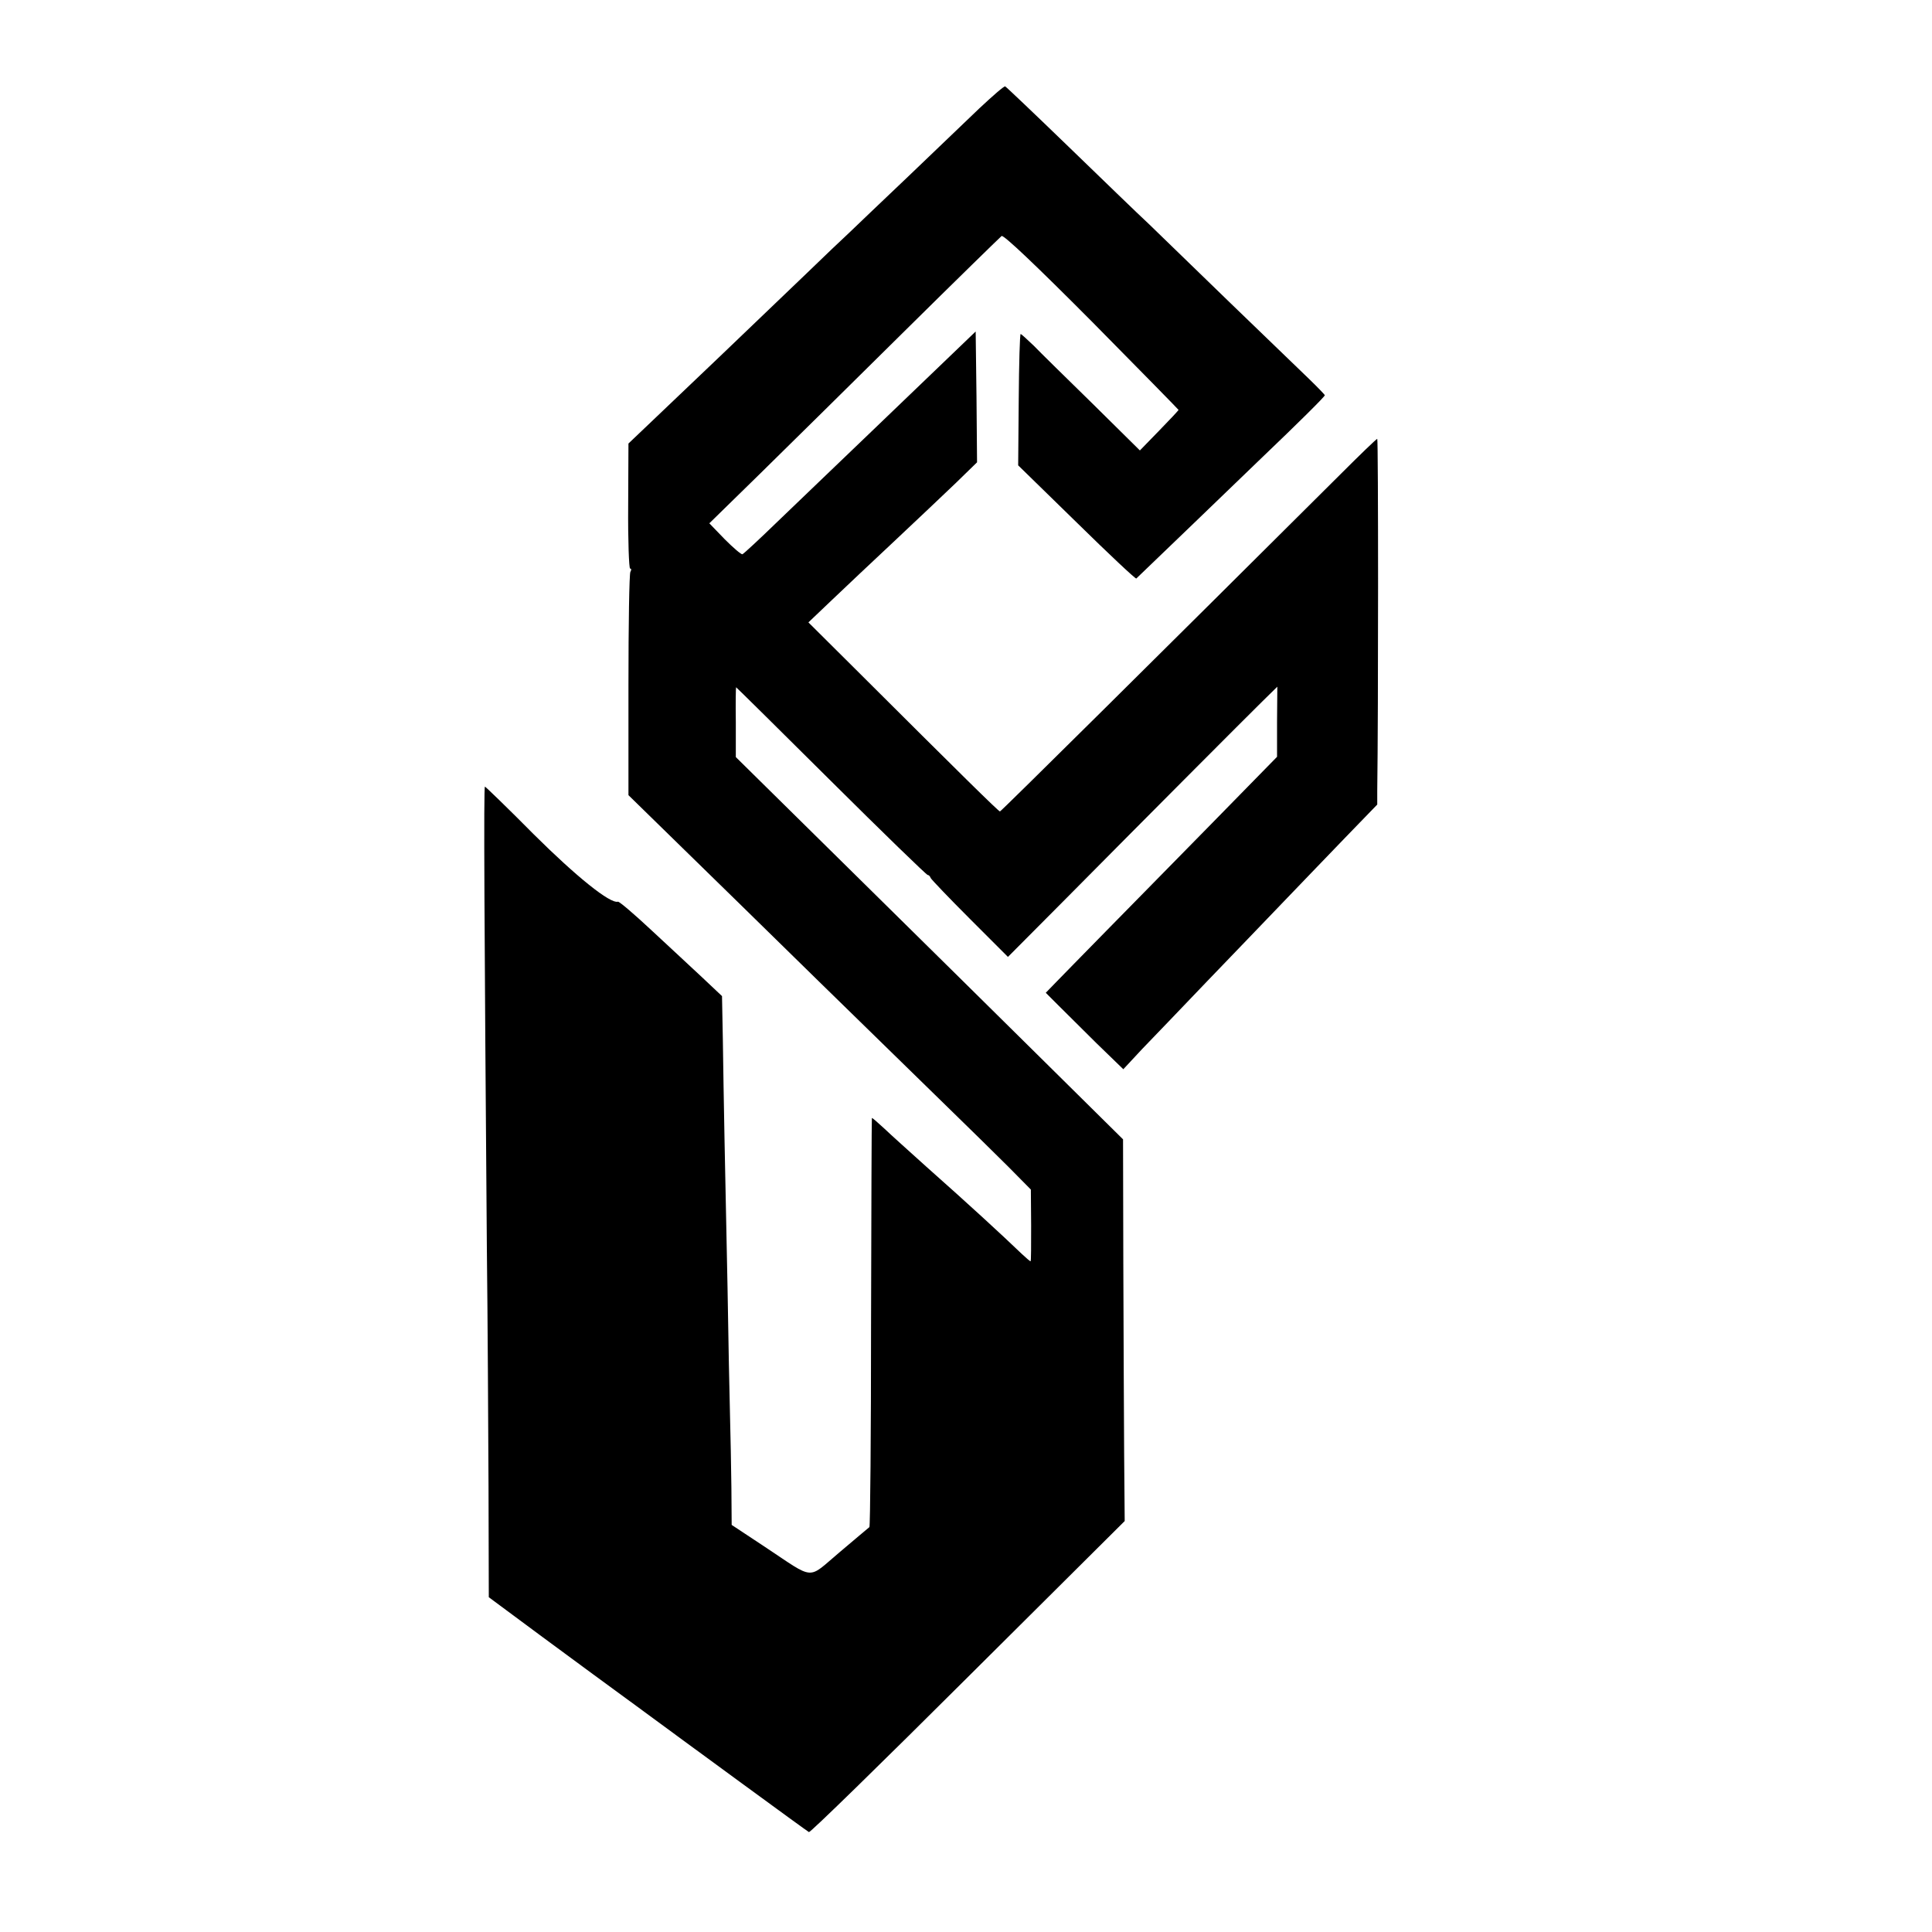 <?xml version="1.0" standalone="no"?>
<!DOCTYPE svg PUBLIC "-//W3C//DTD SVG 20010904//EN"
 "http://www.w3.org/TR/2001/REC-SVG-20010904/DTD/svg10.dtd">
<svg version="1.0" xmlns="http://www.w3.org/2000/svg"
 width="700pt" height="700pt" viewBox="0 0 700 700"
 preserveAspectRatio="xMidYMid meet">
<g transform="translate(0,700) scale(0.1,-0.1)"
fill="#000000" stroke="none">
<path d="M3550 6609 c-47 -45 -163 -156 -259 -248 -96 -91 -192 -183 -215
-205 -23 -21 -91 -86 -152 -145 -178 -171 -472 -452 -563 -538 l-84 -80 -1
-226 c-1 -125 3 -227 7 -227 5 0 5 -5 1 -12 -4 -6 -7 -191 -7 -410 l0 -399
179 -175 c98 -96 328 -320 509 -498 182 -178 392 -383 468 -457 76 -74 175
-171 220 -216 l82 -83 1 -130 c0 -71 0 -130 -2 -130 -2 0 -16 12 -32 27 -74
71 -187 175 -347 317 -60 54 -129 116 -152 138 -24 22 -43 39 -44 37 -1 -2 -2
-336 -3 -741 0 -405 -3 -738 -6 -741 -3 -2 -51 -43 -108 -91 -119 -100 -86
-103 -270 19 l-121 80 -1 135 c-1 74 -3 191 -5 260 -2 69 -6 278 -9 465 -4
187 -9 431 -11 541 -2 111 -5 272 -6 358 l-3 157 -70 66 c-39 36 -122 114
-185 172 -62 58 -117 105 -122 104 -28 -8 -150 90 -306 245 -94 95 -174 172
-176 172 -5 0 -2 -511 7 -1675 3 -253 5 -640 6 -861 l1 -401 197 -146 c108
-80 261 -192 339 -249 77 -57 248 -182 379 -278 131 -96 241 -176 245 -178 5
-2 264 251 576 562 l568 565 -2 243 c-1 134 -2 445 -3 691 l-1 449 -269 266
c-149 147 -464 459 -702 693 l-432 426 0 127 c-1 69 0 126 1 126 1 0 156 -153
344 -340 188 -187 346 -340 350 -340 4 0 9 -5 11 -11 2 -5 66 -72 142 -148
l138 -138 200 201 c315 318 662 666 721 724 l55 54 -1 -127 0 -127 -236 -241
c-130 -132 -303 -309 -386 -393 -82 -84 -165 -168 -183 -187 l-33 -34 44 -44
c24 -24 88 -87 140 -139 l97 -94 67 72 c38 39 143 149 234 244 92 95 214 223
272 283 58 61 160 166 226 235 l121 125 0 50 c4 280 4 1275 0 1275 -3 0 -63
-58 -135 -130 -650 -647 -1228 -1220 -1232 -1220 -5 0 -145 138 -521 513
l-173 172 84 80 c46 44 149 141 228 215 79 74 179 169 222 210 l77 75 -2 237
-3 237 -100 -96 c-55 -53 -190 -182 -299 -287 -110 -105 -253 -243 -319 -306
-65 -63 -122 -116 -127 -118 -4 -2 -33 23 -64 54 l-56 58 184 180 c102 100
337 332 524 517 187 185 345 339 351 344 8 4 124 -106 327 -310 173 -175 314
-319 314 -320 0 -2 -32 -36 -70 -75 l-70 -72 -171 169 c-94 92 -191 187 -214
211 -24 23 -45 42 -47 42 -3 0 -6 -107 -7 -238 l-2 -238 212 -207 c116 -114
214 -206 216 -203 10 9 396 381 452 435 133 127 231 224 231 229 0 2 -26 29
-57 59 -32 31 -159 153 -283 273 -124 120 -257 249 -296 287 -40 37 -172 165
-294 283 -122 118 -225 216 -228 217 -4 2 -45 -34 -92 -78z"/>
</g>
</svg>
